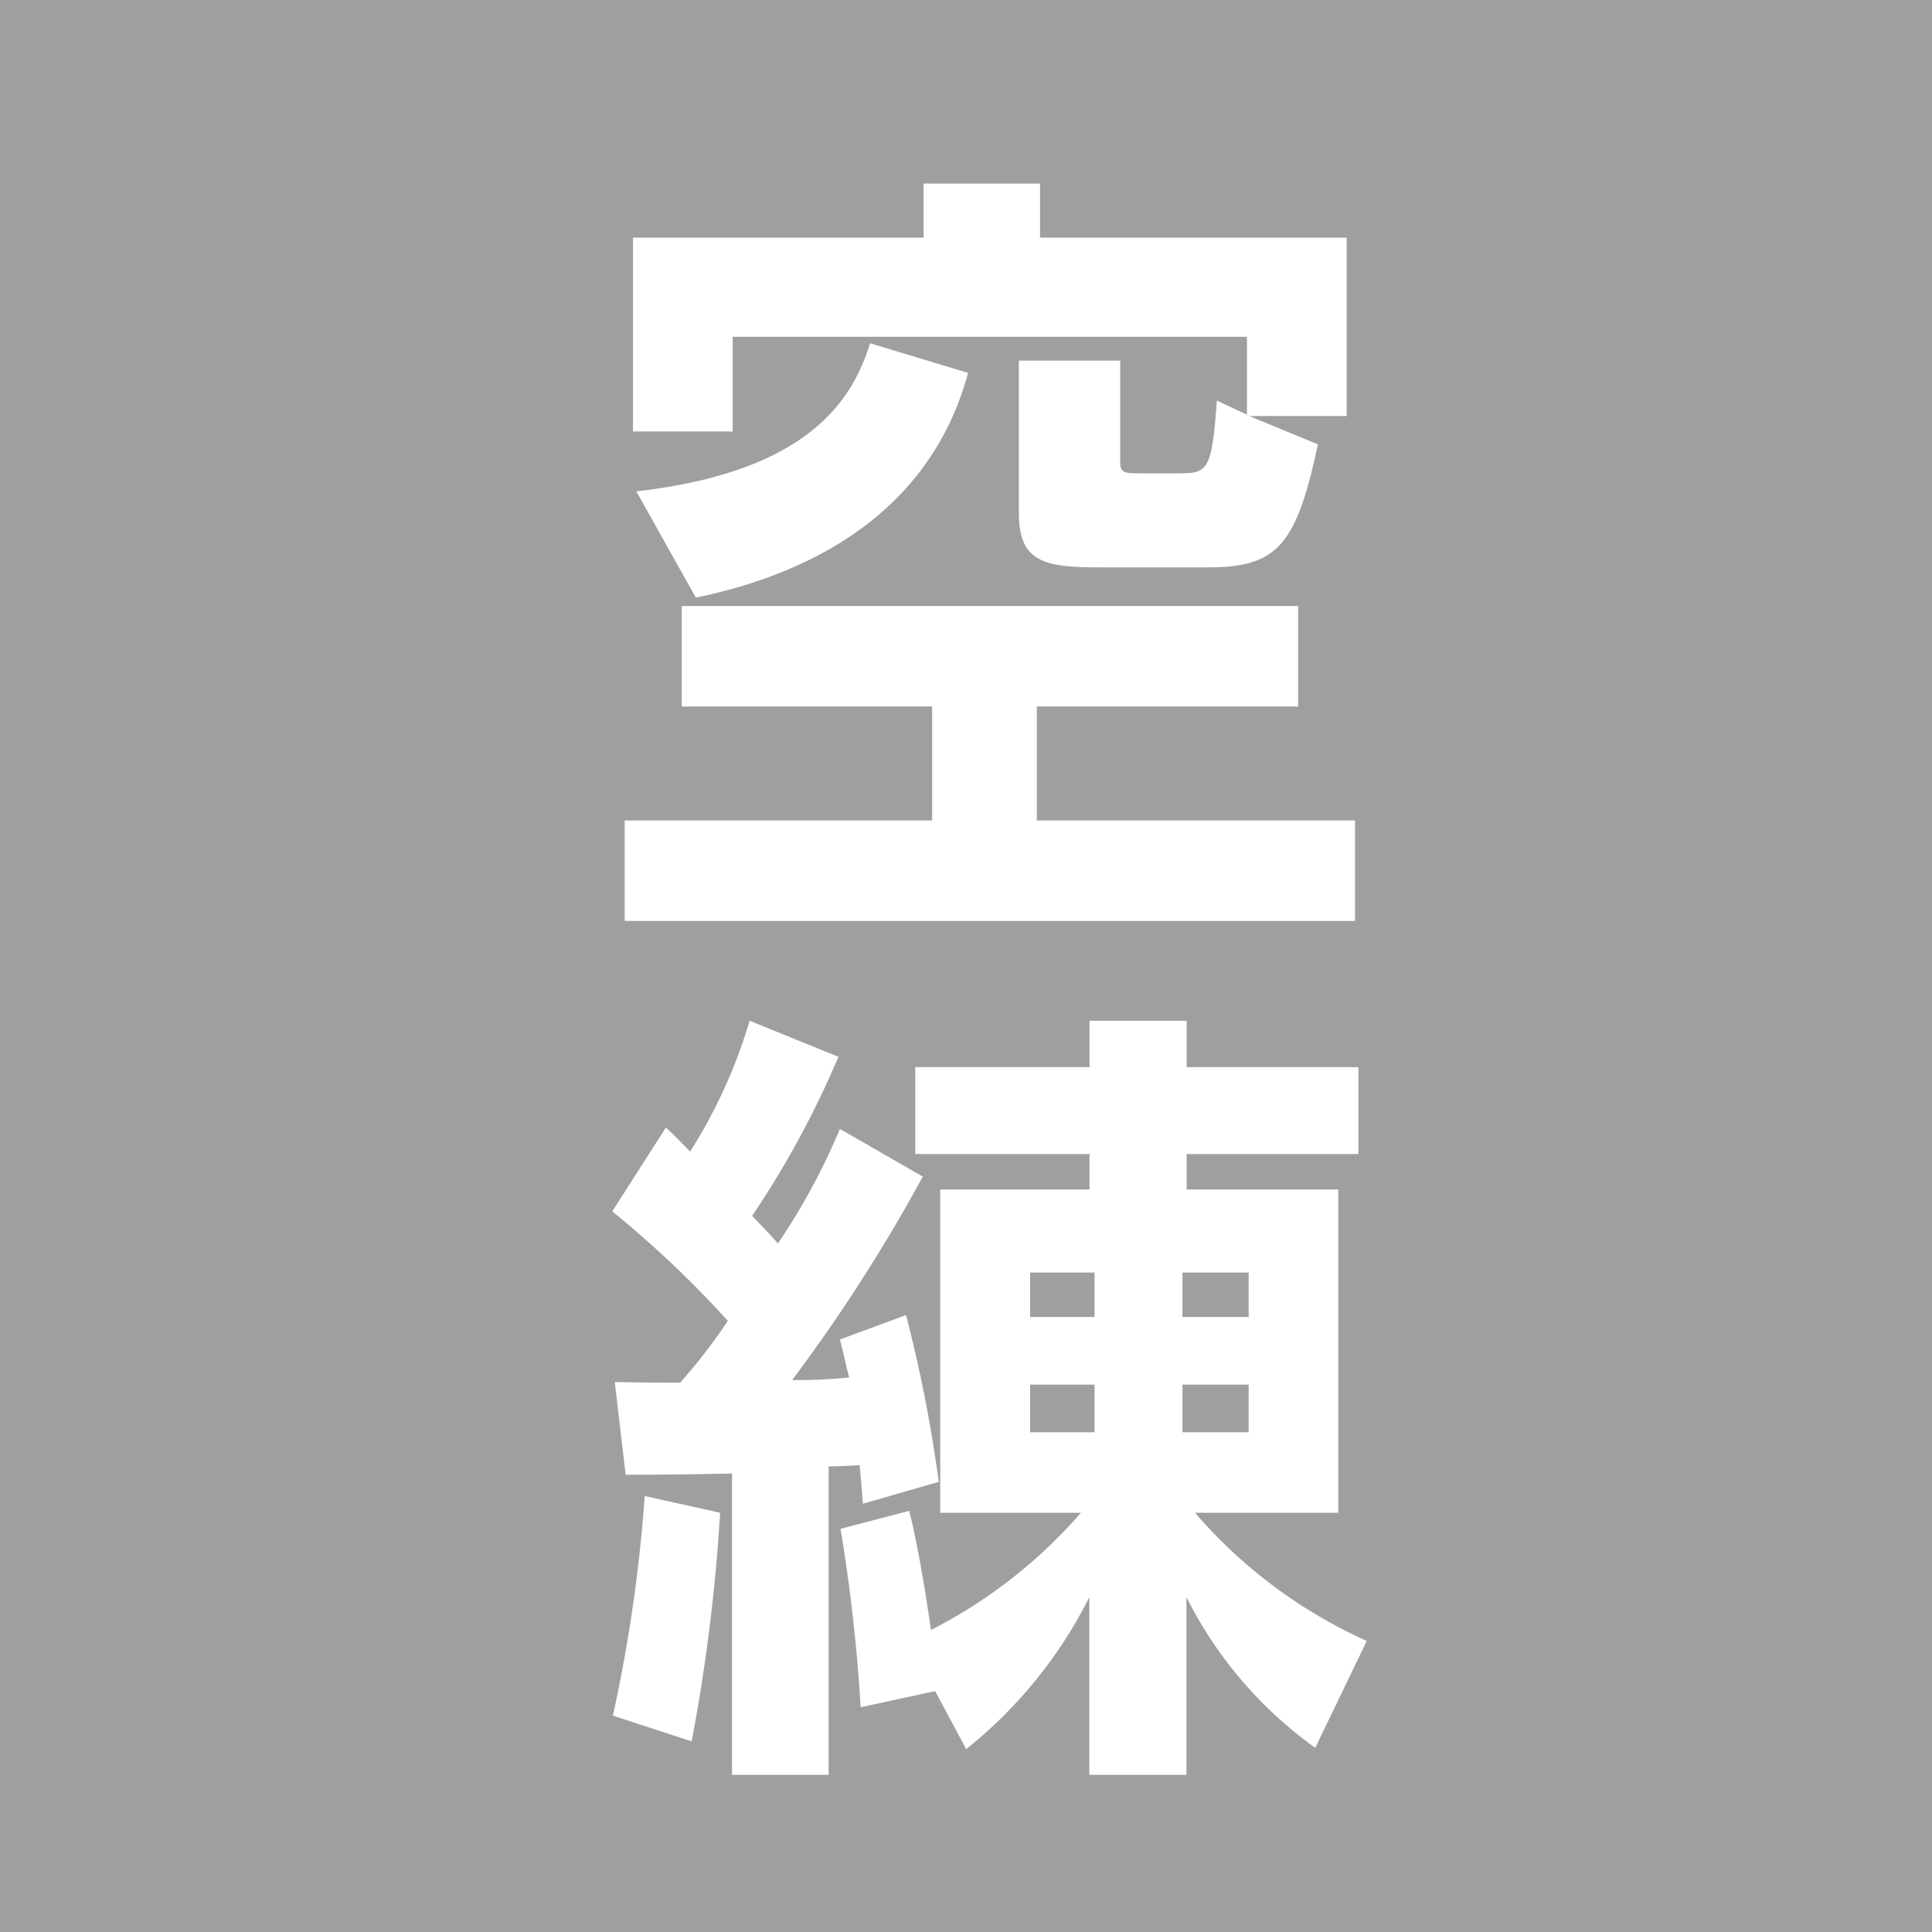 <svg xmlns="http://www.w3.org/2000/svg" width="30" height="30" viewBox="0 0 30 30">
  <defs>
    <style>
      .cls-1 {
        fill: #9f9f9f;
        fill-rule: evenodd;
      }
    </style>
  </defs>
  <path id="search_icon_10_gray.svg" class="cls-1" d="M745,1518h30v30H745v-30Zm20.911,6.46v-2.77H761.15v-0.84h-1.808v0.84h-4.513v3.01h1.548v-1.47h7.986v1.21l-0.468-.22c-0.078,1.1-.143,1.13-0.6,1.13h-0.6c-0.195,0-.3,0-0.3-0.15v-1.6h-1.574v2.37c0,0.76.4,0.84,1.249,0.84h1.678c1.066,0,1.378-.31,1.716-1.91l-1.066-.44h1.509Zm-5.879-.67-1.522-.46c-0.26.84-.91,1.99-3.629,2.3l0.924,1.65C758.12,1526.8,759.55,1525.58,760.032,1523.79Zm6.009,8.51v-1.56H761.1v-1.77h4.058v-1.56h-9.572v1.56h3.888v1.77H754.7v1.56h11.342Zm0.182,11.18a7.657,7.657,0,0,1-2.667-1.99h2.225v-5.02h-2.355v-0.55h2.667v-1.35h-2.667v-0.72h-1.508v0.72h-2.706v1.35h2.706v0.55H759.6v5.02h2.185a7.738,7.738,0,0,1-2.329,1.82c-0.1-.7-0.221-1.39-0.338-1.85l-1.066.28a26.492,26.492,0,0,1,.312,2.77l1.157-.25,0.482,0.9a7.057,7.057,0,0,0,1.912-2.36v2.76h1.508v-2.76a6.408,6.408,0,0,0,2,2.34Zm-6.646-2.47a21.992,21.992,0,0,0-.508-2.59l-1.027.38c0.052,0.19.091,0.39,0.143,0.59a8.566,8.566,0,0,1-.885.04,25.9,25.9,0,0,0,2.029-3.16l-1.287-.74a10.25,10.25,0,0,1-.963,1.78c-0.078-.1-0.286-0.31-0.4-0.43a14.527,14.527,0,0,0,1.34-2.47l-1.379-.56a8.044,8.044,0,0,1-.923,2.03c-0.117-.11-0.248-0.26-0.378-0.37l-0.832,1.3a16.227,16.227,0,0,1,1.795,1.7,8.571,8.571,0,0,1-.741.96c-0.573,0-1.015-.01-1.015-0.01l0.169,1.44s0.872,0,1.652-.02v4.68h1.5v-4.79c0.117,0,.338-0.01.481-0.02,0.026,0.26.052,0.6,0.052,0.6Zm-3.395.48-1.171-.26a23.686,23.686,0,0,1-.494,3.41l1.223,0.4A27.935,27.935,0,0,0,756.182,1541.49Zm8.207-3.04h-1.028v-0.69h1.028v0.69Zm-2.393,0h-1v-0.69h1v0.69Zm2.393,1.79h-1.028v-0.74h1.028v0.74Zm-2.393,0h-1v-0.74h1v0.74Z" transform="translate(-745 -1518)"/>
</svg>
